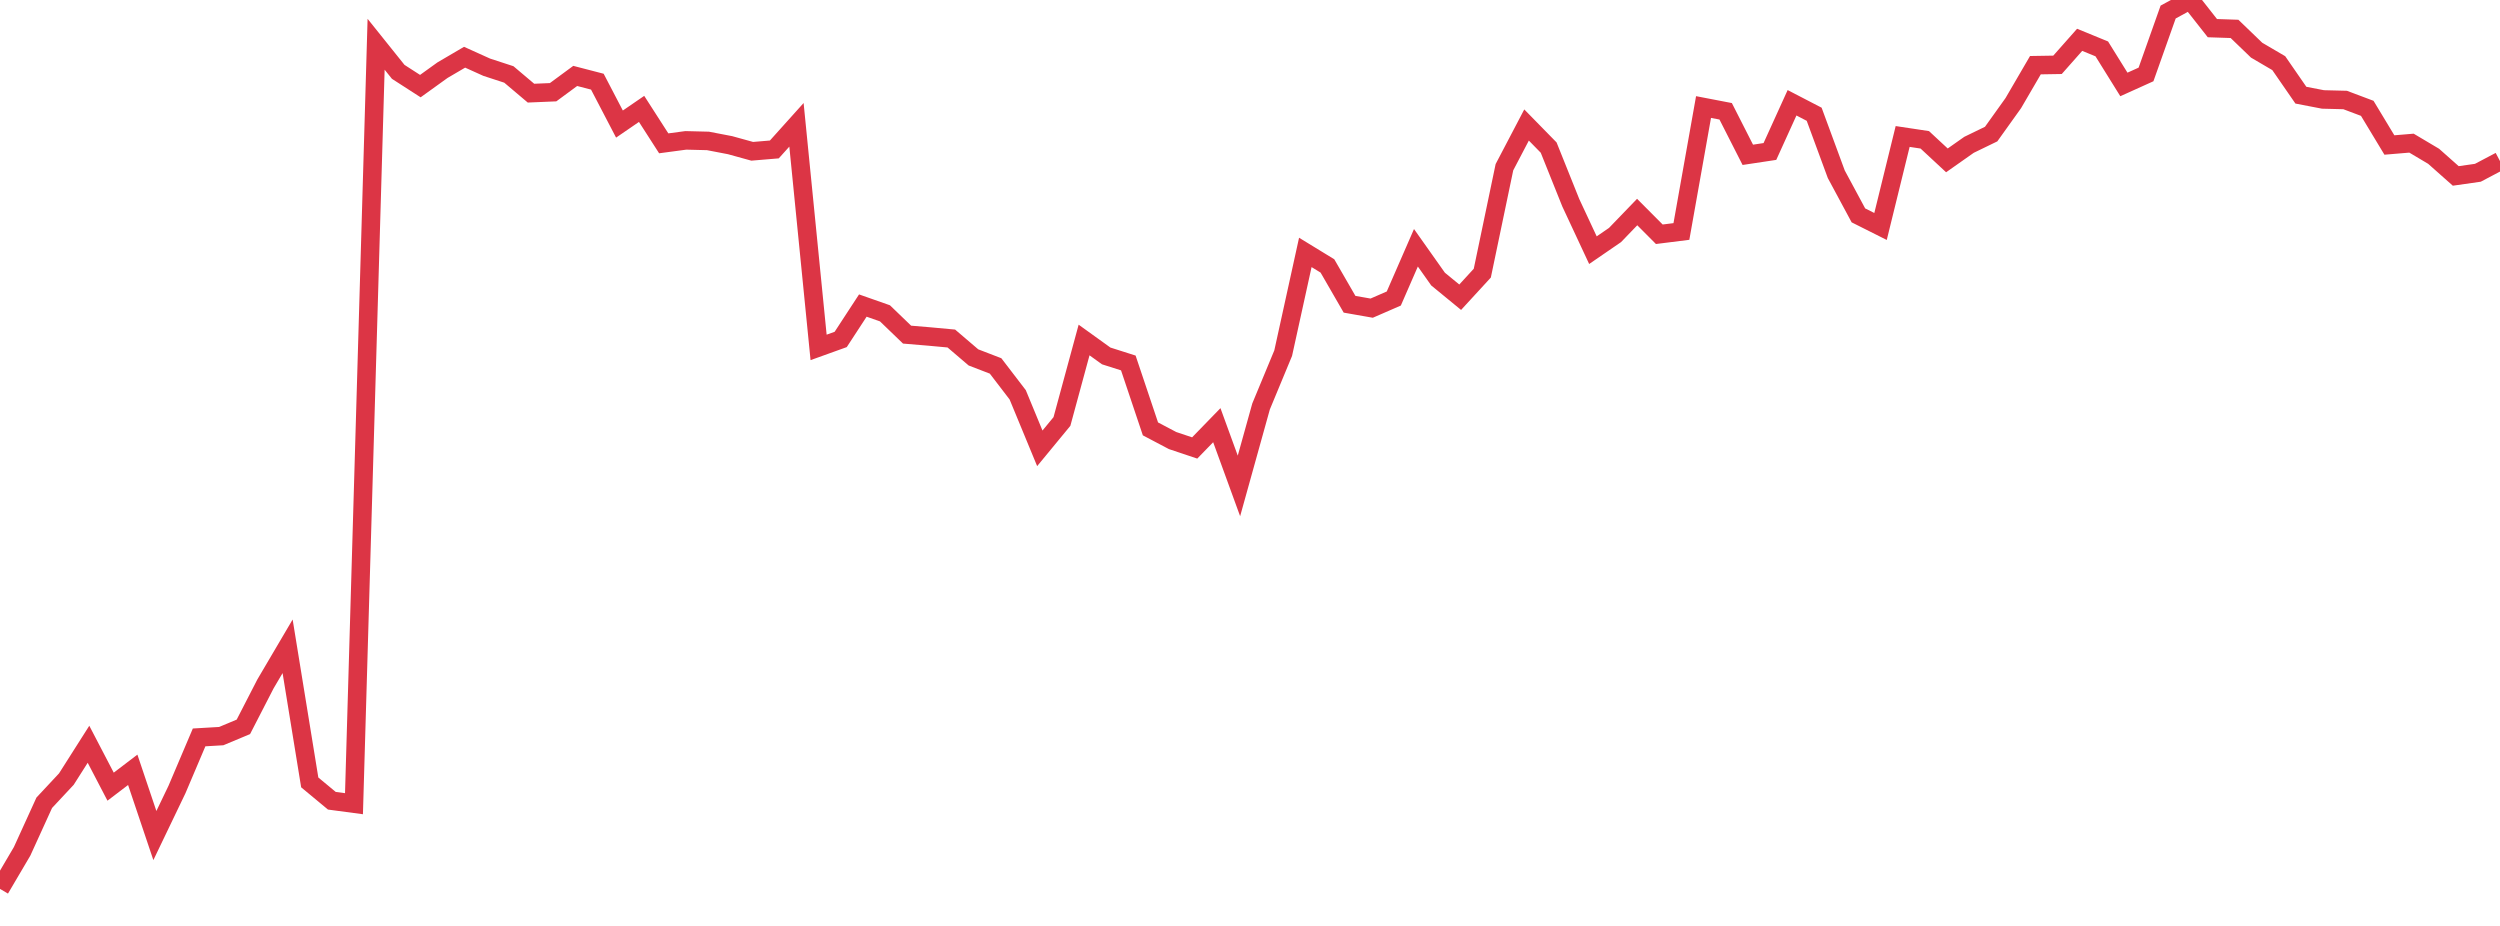 <?xml version="1.0" standalone="no"?>
<!DOCTYPE svg PUBLIC "-//W3C//DTD SVG 1.1//EN" "http://www.w3.org/Graphics/SVG/1.1/DTD/svg11.dtd">
<svg width="135" height="50" viewBox="0 0 135 50" preserveAspectRatio="none" class="sparkline" xmlns="http://www.w3.org/2000/svg"
xmlns:xlink="http://www.w3.org/1999/xlink"><path  class="sparkline--line" d="M 0 48 L 0 48 L 1.195 45.97 L 2.389 43.35 L 3.584 42.07 L 4.779 40.19 L 5.973 42.48 L 7.168 41.57 L 8.363 45.12 L 9.558 42.63 L 10.752 39.82 L 11.947 39.75 L 13.142 39.25 L 14.336 36.93 L 15.531 34.9 L 16.726 42.25 L 17.92 43.24 L 19.115 43.4 L 20.31 2.39 L 21.504 3.88 L 22.699 4.65 L 23.894 3.79 L 25.088 3.09 L 26.283 3.63 L 27.478 4.02 L 28.673 5.03 L 29.867 4.98 L 31.062 4.1 L 32.257 4.41 L 33.451 6.7 L 34.646 5.88 L 35.841 7.74 L 37.035 7.58 L 38.23 7.61 L 39.425 7.84 L 40.619 8.17 L 41.814 8.07 L 43.009 6.74 L 44.204 18.76 L 45.398 18.33 L 46.593 16.5 L 47.788 16.92 L 48.982 18.07 L 50.177 18.17 L 51.372 18.28 L 52.566 19.3 L 53.761 19.76 L 54.956 21.32 L 56.15 24.21 L 57.345 22.76 L 58.54 18.36 L 59.735 19.22 L 60.929 19.6 L 62.124 23.16 L 63.319 23.79 L 64.513 24.19 L 65.708 22.96 L 66.903 26.24 L 68.097 21.95 L 69.292 19.07 L 70.487 13.63 L 71.681 14.36 L 72.876 16.43 L 74.071 16.64 L 75.265 16.12 L 76.46 13.38 L 77.655 15.07 L 78.85 16.05 L 80.044 14.75 L 81.239 9.03 L 82.434 6.75 L 83.628 7.97 L 84.823 10.95 L 86.018 13.51 L 87.212 12.69 L 88.407 11.45 L 89.602 12.65 L 90.796 12.5 L 91.991 5.78 L 93.186 6.01 L 94.381 8.36 L 95.575 8.18 L 96.77 5.55 L 97.965 6.17 L 99.159 9.41 L 100.354 11.63 L 101.549 12.23 L 102.743 7.37 L 103.938 7.55 L 105.133 8.66 L 106.327 7.82 L 107.522 7.24 L 108.717 5.57 L 109.912 3.52 L 111.106 3.5 L 112.301 2.15 L 113.496 2.64 L 114.69 4.56 L 115.885 4.02 L 117.08 0.65 L 118.274 0 L 119.469 1.52 L 120.664 1.56 L 121.858 2.71 L 123.053 3.41 L 124.248 5.14 L 125.442 5.37 L 126.637 5.4 L 127.832 5.85 L 129.027 7.83 L 130.221 7.73 L 131.416 8.44 L 132.611 9.5 L 133.805 9.33 L 135 8.7" fill="none" stroke-width="1" stroke="#dc3545"></path></svg>